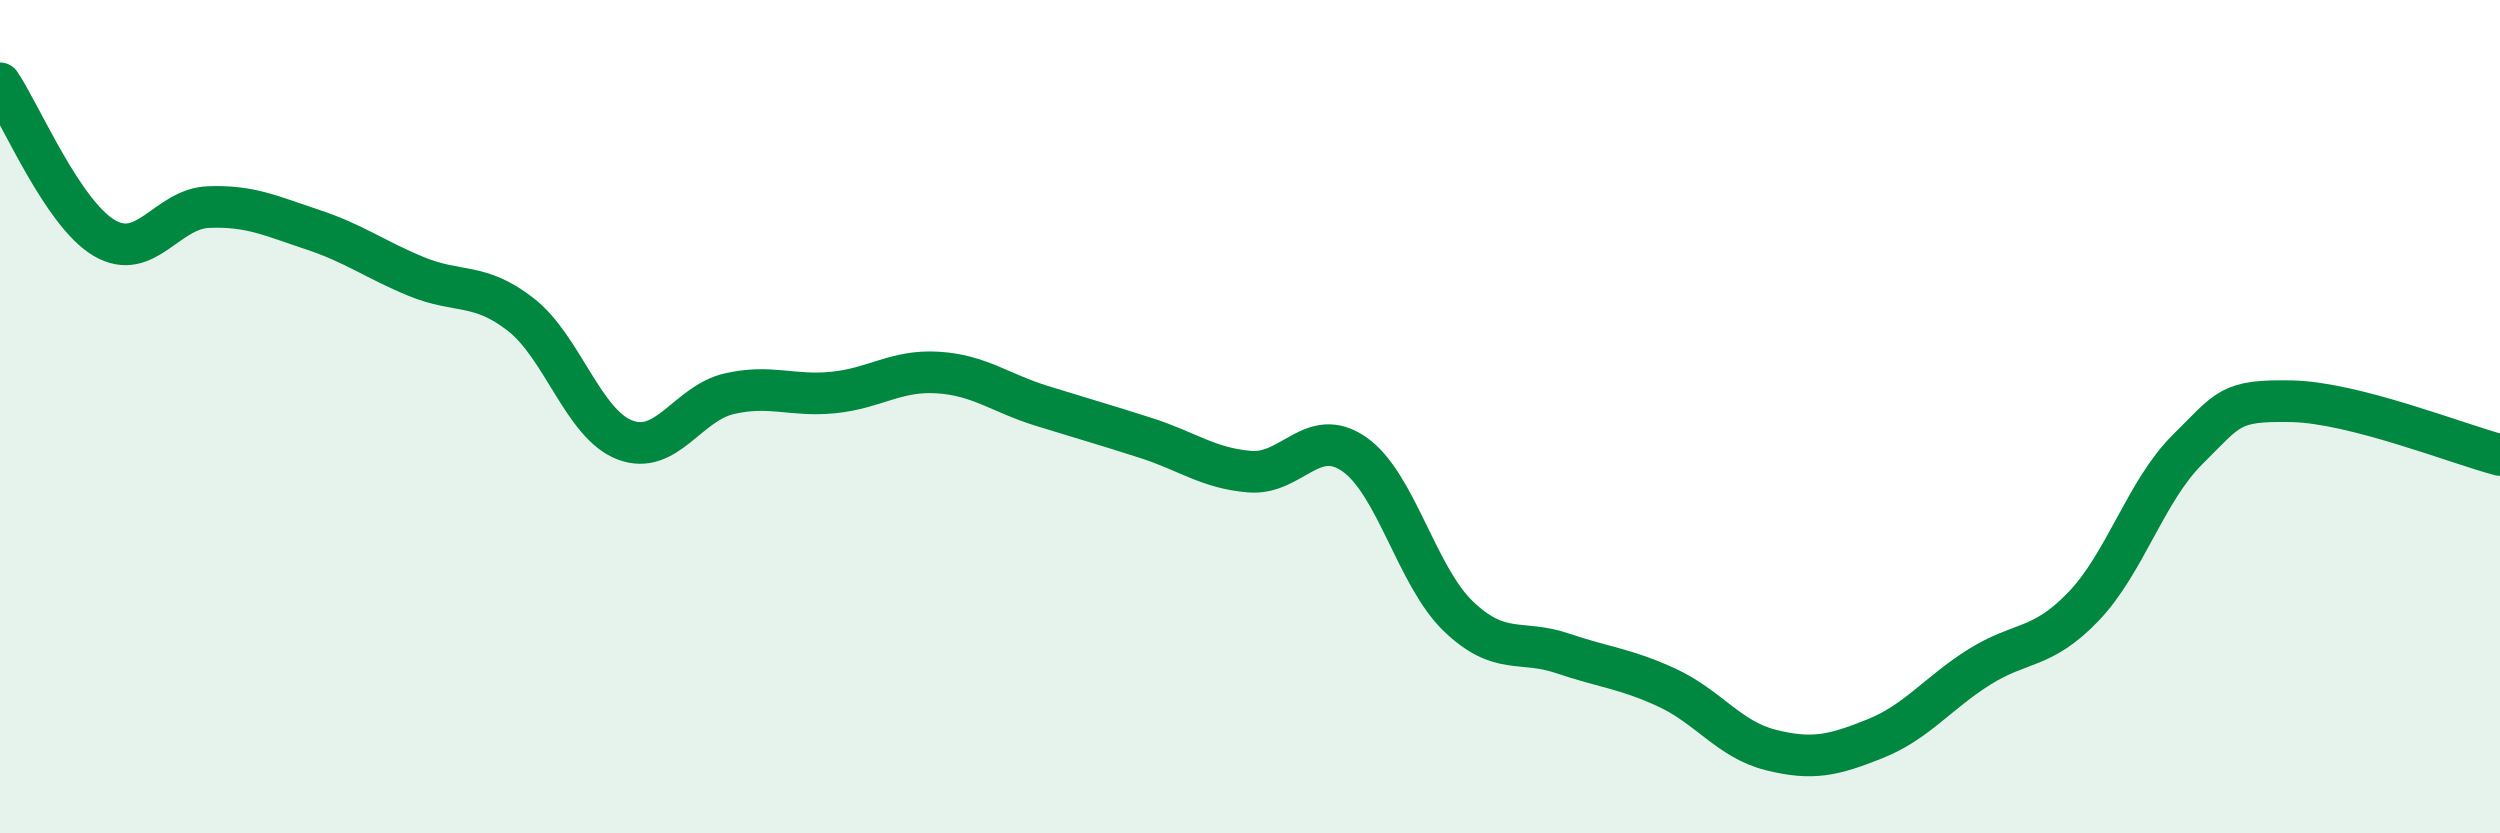 
    <svg width="60" height="20" viewBox="0 0 60 20" xmlns="http://www.w3.org/2000/svg">
      <path
        d="M 0,2 C 0.5,2.74 1.5,5.12 2.5,5.71 C 3.5,6.3 4,5.01 5,4.97 C 6,4.93 6.5,5.18 7.5,5.51 C 8.5,5.84 9,6.23 10,6.64 C 11,7.05 11.5,6.77 12.5,7.55 C 13.5,8.33 14,10.18 15,10.56 C 16,10.94 16.5,9.68 17.5,9.45 C 18.5,9.22 19,9.52 20,9.42 C 21,9.32 21.5,8.88 22.5,8.94 C 23.5,9 24,9.43 25,9.74 C 26,10.05 26.5,10.19 27.5,10.51 C 28.5,10.83 29,11.24 30,11.32 C 31,11.4 31.5,10.21 32.5,10.9 C 33.5,11.59 34,13.83 35,14.79 C 36,15.75 36.5,15.34 37.5,15.68 C 38.5,16.02 39,16.04 40,16.5 C 41,16.96 41.5,17.75 42.5,18 C 43.5,18.25 44,18.13 45,17.73 C 46,17.33 46.5,16.64 47.5,16.01 C 48.5,15.38 49,15.6 50,14.56 C 51,13.52 51.5,11.78 52.5,10.79 C 53.5,9.8 53.5,9.6 55,9.63 C 56.5,9.66 59,10.66 60,10.92L60 20L0 20Z"
        fill="#008740"
        opacity="0.1"
        stroke-linecap="round"
        stroke-linejoin="round"
      />
      <path
        d="M 0,2 C 0.5,2.74 1.5,5.12 2.5,5.71 C 3.5,6.3 4,5.01 5,4.97 C 6,4.93 6.5,5.18 7.5,5.51 C 8.5,5.84 9,6.23 10,6.64 C 11,7.05 11.5,6.77 12.5,7.55 C 13.5,8.33 14,10.18 15,10.56 C 16,10.94 16.5,9.68 17.5,9.45 C 18.5,9.22 19,9.52 20,9.42 C 21,9.32 21.5,8.88 22.5,8.94 C 23.5,9 24,9.43 25,9.74 C 26,10.05 26.5,10.19 27.5,10.51 C 28.5,10.83 29,11.24 30,11.32 C 31,11.4 31.5,10.21 32.5,10.9 C 33.5,11.59 34,13.83 35,14.79 C 36,15.75 36.5,15.34 37.5,15.68 C 38.5,16.02 39,16.04 40,16.5 C 41,16.96 41.5,17.75 42.5,18 C 43.5,18.25 44,18.13 45,17.73 C 46,17.33 46.5,16.64 47.5,16.01 C 48.5,15.38 49,15.6 50,14.56 C 51,13.52 51.5,11.78 52.5,10.79 C 53.5,9.8 53.5,9.6 55,9.63 C 56.5,9.66 59,10.66 60,10.92"
        stroke="#008740"
        stroke-width="1"
        fill="none"
        stroke-linecap="round"
        stroke-linejoin="round"
      />
    </svg>
  